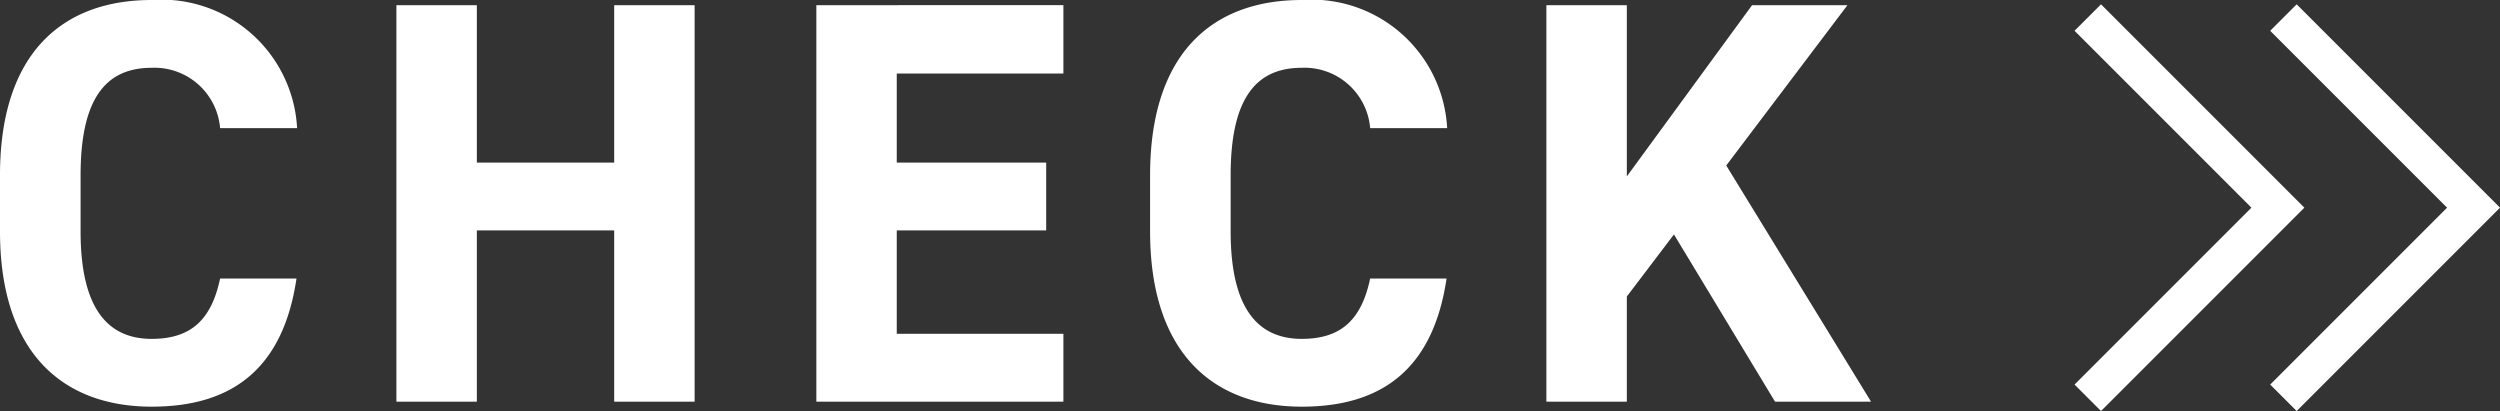 <svg xmlns="http://www.w3.org/2000/svg" width="66.788" height="10.981" viewBox="0 0 66.788 10.981">
  <rect x="0" y="0" width="66.788" height="10.981" fill="#333333" stroke="none"/>
  <g id="グループ_227" data-name="グループ 227" transform="translate(-4448.58 -3363.944)">
    <path id="パス_483" data-name="パス 483" d="M4504.355,3364.413l5.079,5.079-5.079,5.079" fill="none" stroke="#fff" stroke-miterlimit="10" stroke-width="1"/>
    <path id="パス_484" data-name="パス 484" d="M4509.582,3364.413l5.079,5.079-5.079,5.079" fill="none" stroke="#fff" stroke-miterlimit="10" stroke-width="1"/>
    <g id="グループ_226" data-name="グループ 226">
      <g id="グループ_225" data-name="グループ 225">
        <path id="パス_485" data-name="パス 485" d="M4454.46,3367.367a1.76,1.76,0,0,0-1.827-1.612c-1.244,0-1.9.845-1.9,2.871v1.5c0,1.965.659,2.871,1.9,2.871,1.074,0,1.6-.538,1.827-1.612h2.041c-.353,2.379-1.688,3.423-3.868,3.423-2.379,0-4.053-1.443-4.053-4.682v-1.5c0-3.27,1.674-4.682,4.053-4.682a3.626,3.626,0,0,1,3.884,3.423Z" fill="#fff"/>
        <path id="パス_486" data-name="パス 486" d="M4461.319,3368.288h3.669v-4.206h2.149v10.592h-2.149V3370.1h-3.669v4.574h-2.149v-10.592h2.149Z" fill="#fff"/>
        <path id="パス_487" data-name="パス 487" d="M4476.989,3364.082v1.827h-4.452v2.379h3.992v1.812h-3.992v2.762h4.452v1.812h-6.6v-10.592Z" fill="#fff"/>
        <path id="パス_488" data-name="パス 488" d="M4485.184,3367.367a1.76,1.76,0,0,0-1.827-1.612c-1.243,0-1.9.845-1.9,2.871v1.5c0,1.965.66,2.871,1.9,2.871,1.074,0,1.6-.538,1.827-1.612h2.041c-.353,2.379-1.688,3.423-3.868,3.423-2.379,0-4.052-1.443-4.052-4.682v-1.5c0-3.27,1.673-4.682,4.052-4.682a3.626,3.626,0,0,1,3.884,3.423Z" fill="#fff"/>
        <path id="パス_489" data-name="パス 489" d="M4496,3374.674l-2.7-4.467-1.259,1.658v2.809h-2.149v-10.592h2.149v4.575l3.346-4.575h2.548l-3.238,4.283,3.868,6.309Z" fill="#fff"/>
      </g>
    </g>
  </g>
</svg>
